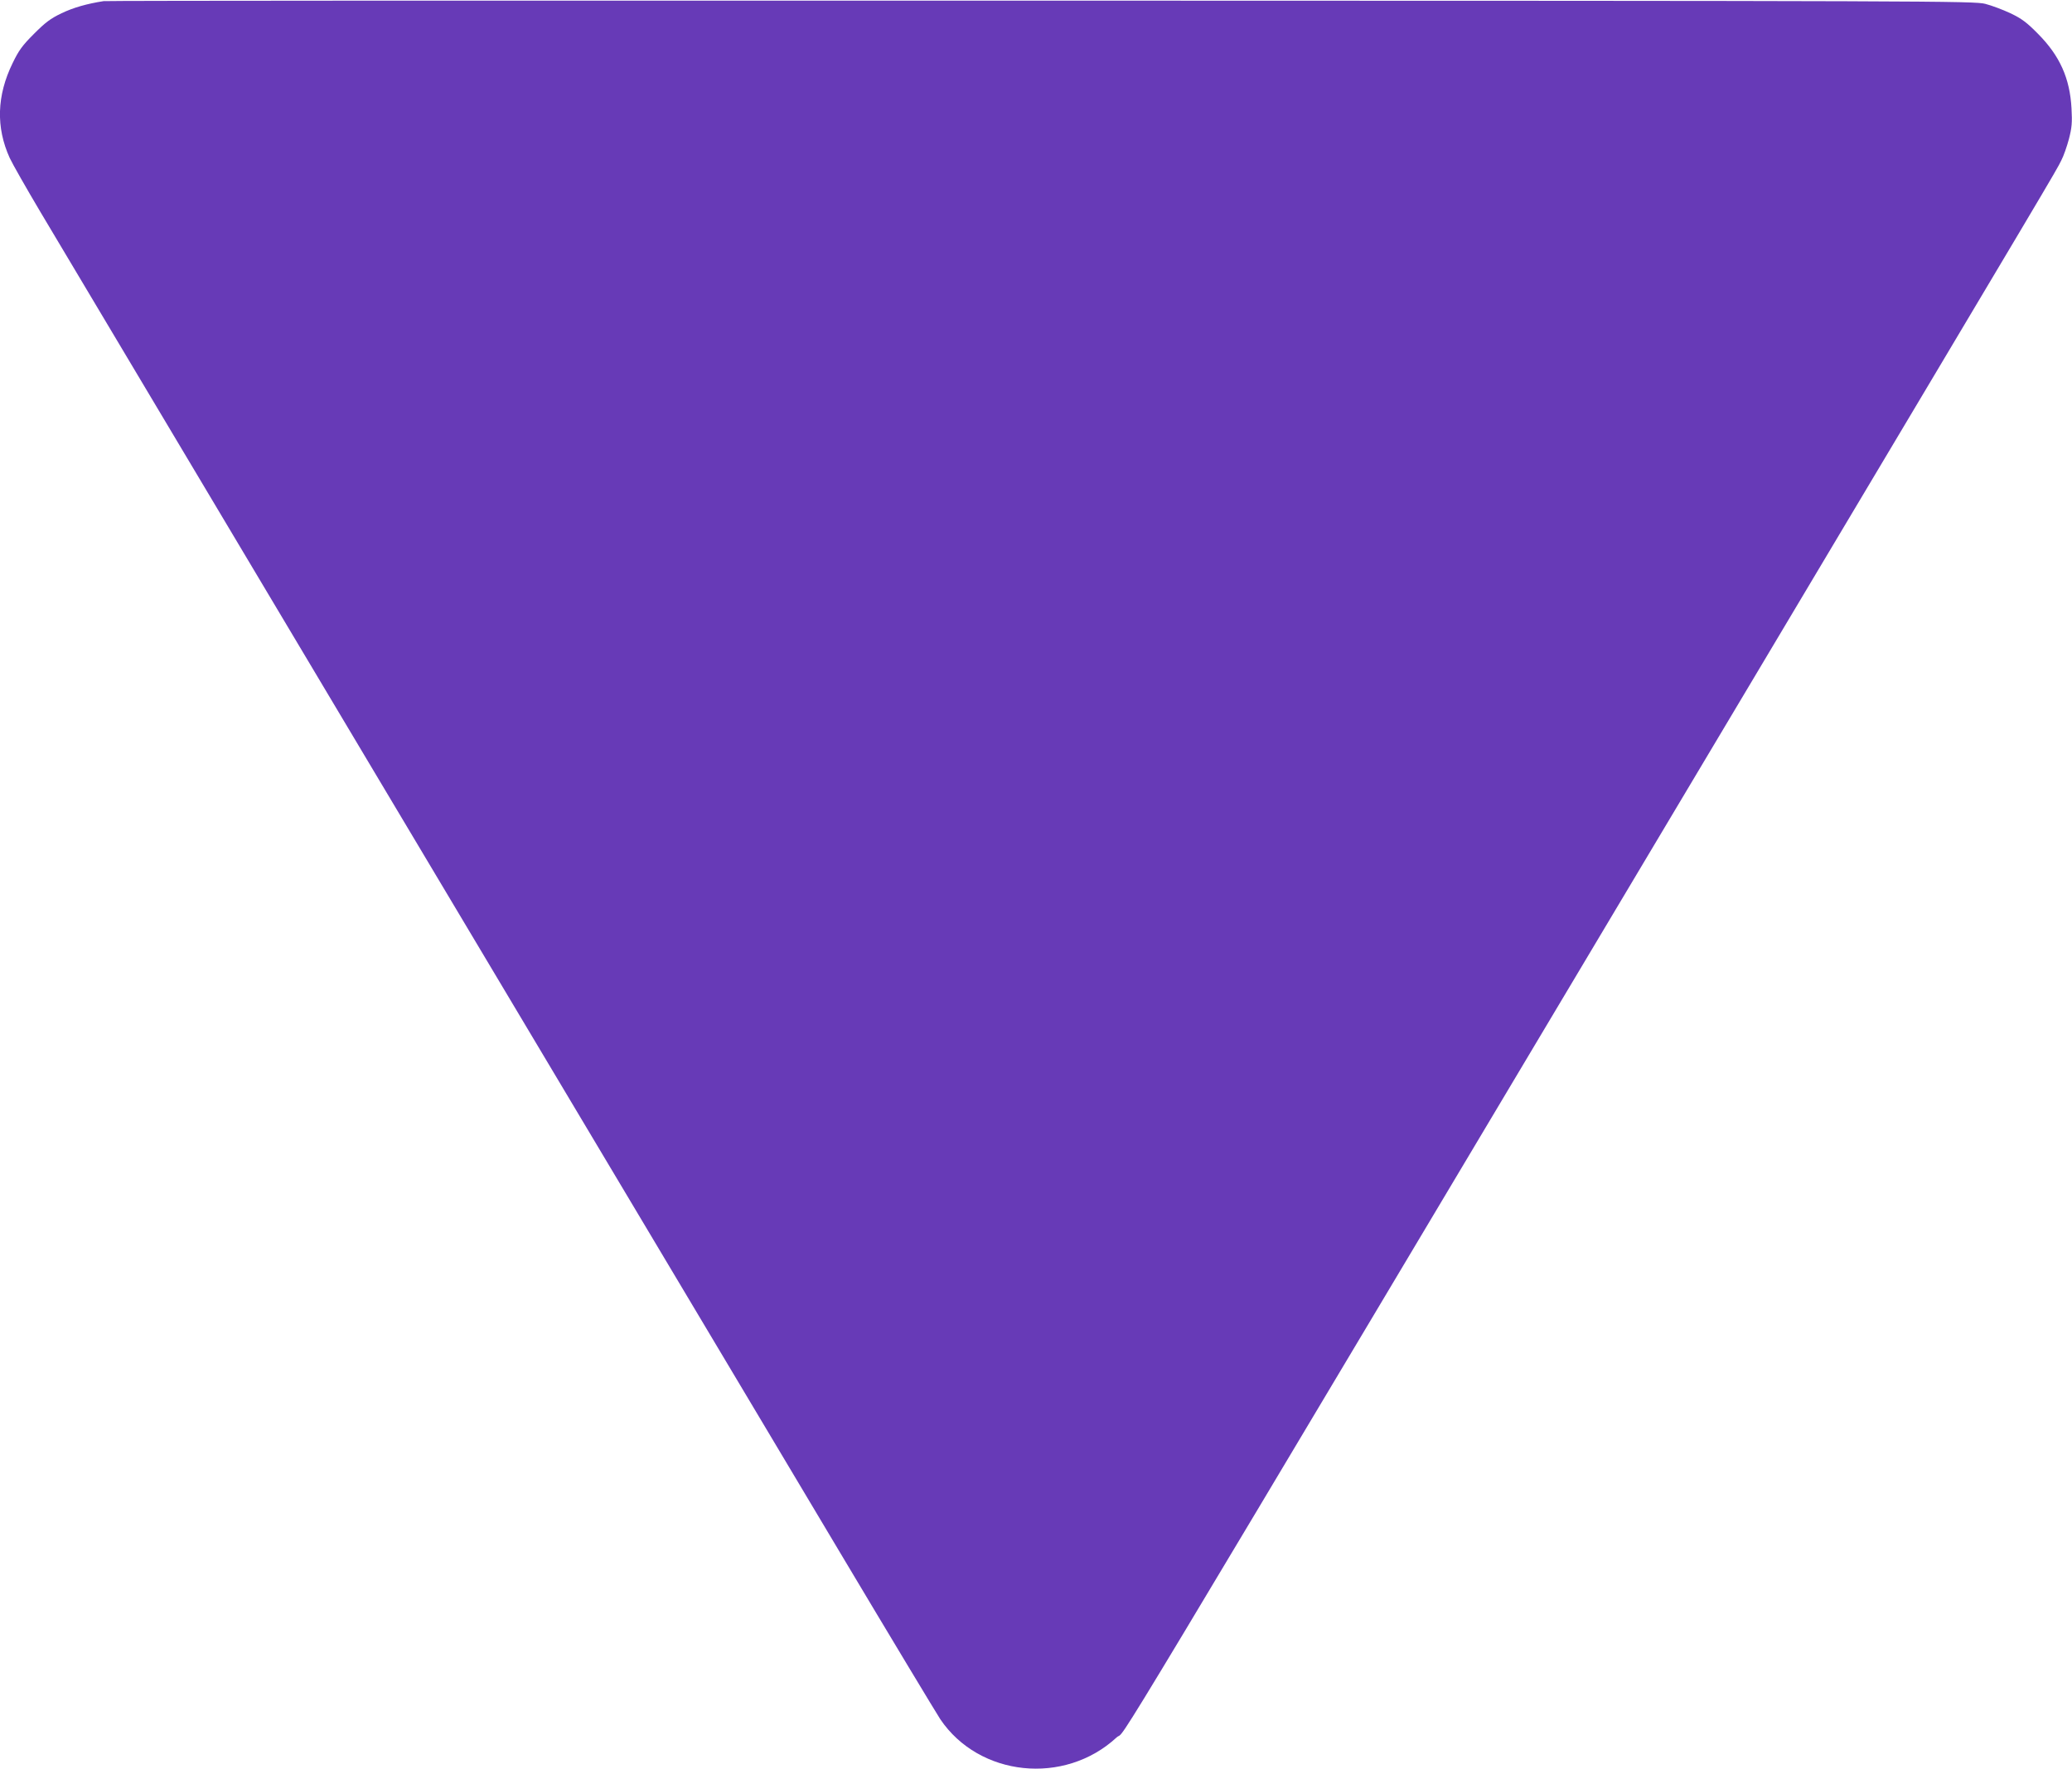 <?xml version="1.0" standalone="no"?>
<!DOCTYPE svg PUBLIC "-//W3C//DTD SVG 20010904//EN"
 "http://www.w3.org/TR/2001/REC-SVG-20010904/DTD/svg10.dtd">
<svg version="1.0" xmlns="http://www.w3.org/2000/svg"
 width="1280pt" height="1093pt" viewBox="0 0 1280 1093"
 preserveAspectRatio="xMidYMid meet">
<g transform="translate(0,1093) scale(0.1,-0.1)"
fill="#673ab7" stroke="none">
<path d="M640 10923 c-103 -16 -187 -40 -260 -75 -69 -33 -100 -57 -170 -127
-72 -72 -94 -102 -132 -181 -98 -200 -104 -397 -18 -586 16 -35 102 -186 191
-336 286 -481 3455 -5796 4941 -8286 313 -525 591 -986 617 -1026 240 -355
766 -410 1088 -113 80 73 -268 -504 3925 6527 1876 3147 1878 3150 1911 3217
15 28 36 89 48 134 18 70 21 101 16 189 -10 186 -72 325 -207 461 -70 71 -101
94 -170 127 -47 22 -116 48 -155 58 -67 18 -294 19 -5835 20 -3171 1 -5776 0
-5790 -3z"/>
</g>
</svg>
